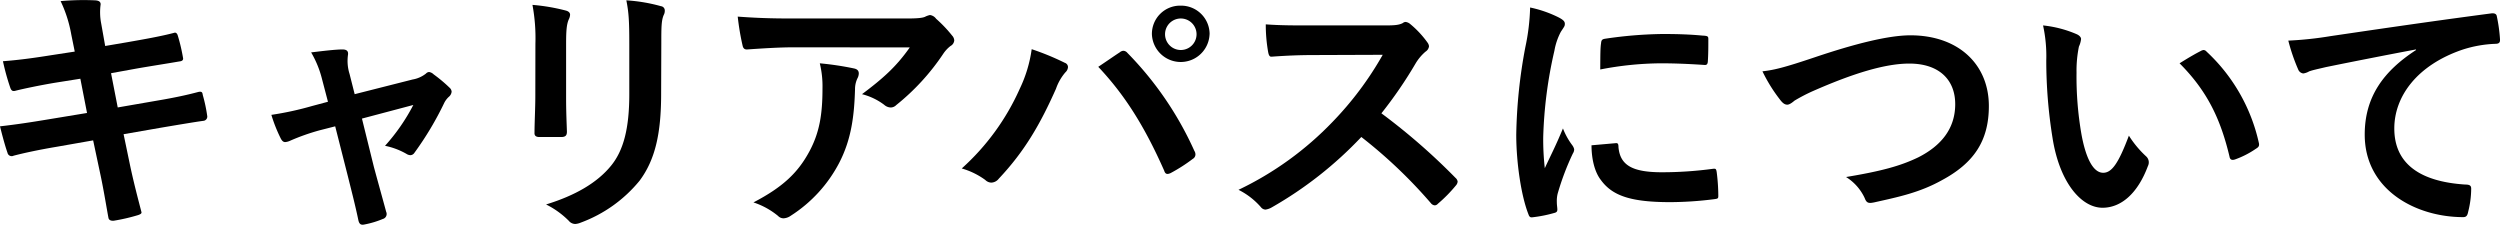 <svg xmlns="http://www.w3.org/2000/svg" viewBox="0 0 583.99 52.48"><g id="레이어_2" data-name="레이어 2"><g id="中"><path d="M16.65,8.06A30.27,30.27,0,0,0,14.16.26a59.22,59.22,0,0,1,8.1-.18c.81.06,1.25.31,1.25.93a13.61,13.61,0,0,0,.13,4.49l.93,5.24,5.11-.87c3.56-.63,7.92-1.37,11.17-2.25.31,0,.56.25.68.69a41.93,41.93,0,0,1,1.25,5.36c0,.44-.31.63-.93.69-2.87.5-7.3,1.18-10.42,1.74l-5.49,1,1.56,8,9-1.56c4.43-.74,7.49-1.43,9.79-2.05.82-.19,1,.06,1.07.68a36.06,36.06,0,0,1,1.06,5,1,1,0,0,1-.94,1.06c-1.87.25-5.61.88-10,1.62l-8.61,1.5,1.44,6.92c.87,4.18,1.93,8.17,2.74,11.29.06.31-.25.5-.81.69a43.61,43.61,0,0,1-5.67,1.31c-.81.06-1.19-.25-1.25-.75-.44-2.31-1.12-6.67-2-10.67l-1.56-7.35-8.48,1.49C9,35,5.55,35.75,3.18,36.37a1,1,0,0,1-1.43-.68C1.12,33.88.5,31.51,0,29.51c3.8-.43,7.11-.93,11.6-1.68l8.73-1.44-1.56-8-5.86.93c-3.43.57-7.61,1.44-9.29,1.88-.63.18-.94,0-1.19-.63A52.36,52.36,0,0,1,.69,14.3c3.36-.25,6.79-.69,11.1-1.38l5.67-.87Z"/><path d="M74.62,30.45a49.8,49.8,0,0,0-6.86,2.43,3.33,3.33,0,0,1-1.13.31c-.43,0-.74-.25-1.06-.87a35,35,0,0,1-2.18-5.49,72.54,72.54,0,0,0,9.48-2.06l3.74-1-1.37-5.23a23.59,23.59,0,0,0-2.56-6.3c2.56-.31,5.68-.69,7.3-.69,1,0,1.43.38,1.31,1.25a10.13,10.13,0,0,0,.37,4.49L82.85,22l13.53-3.43a6.88,6.88,0,0,0,3.12-1.38,1.07,1.07,0,0,1,.75-.37,2,2,0,0,1,1.06.56A33.84,33.84,0,0,1,105,20.47a1.4,1.4,0,0,1,.5.93,1.8,1.8,0,0,1-.69,1.25,5,5,0,0,0-1,1.31,74.14,74.14,0,0,1-7,11.73,1.18,1.18,0,0,1-.93.56,1.8,1.8,0,0,1-.94-.31,16.64,16.64,0,0,0-5-1.88,45.21,45.21,0,0,0,6.61-9.54l-12,3.18L87.34,39c1.06,3.93,1.93,7,2.87,10.48a1.21,1.21,0,0,1-.81,1.68,21.25,21.25,0,0,1-4.12,1.25c-.81.19-1.31.12-1.56-.94C83,48,82.1,44.54,81.23,41.05L78.3,29.51Z"/><path d="M125.07,10.24a42.53,42.53,0,0,0-.69-9.1,45.13,45.13,0,0,1,7.73,1.31c.75.18,1.06.56,1.06,1a2.66,2.66,0,0,1-.24.94c-.57,1.18-.69,2.74-.69,5.92V22.9c0,3.24.12,5.68.19,7.86,0,.93-.38,1.25-1.38,1.25h-5c-.88,0-1.25-.32-1.19-1.06,0-2.19.19-5.8.19-8.49ZM154.44,21.9c0,9.23-1.37,15.41-5.05,20.33A32.11,32.11,0,0,1,135.67,52a3.94,3.94,0,0,1-1.31.32,2,2,0,0,1-1.5-.75,20.13,20.13,0,0,0-5.3-3.81c6.68-2.05,11.91-5,15.22-9.1C145.65,35.12,147,30,147,22V10.24c0-5.36-.13-7.36-.69-10.16a38.87,38.87,0,0,1,8.11,1.37,1,1,0,0,1,.87,1.06,2,2,0,0,1-.25,1c-.56,1.31-.56,2.93-.56,6.79Z"/><path d="M185.58,11.05c-3.56,0-7.36.25-11,.5-.75.06-1-.37-1.12-.93a58.48,58.48,0,0,1-1.13-6.74c4.25.31,7.67.44,12.66.44h26.76c2.62,0,3.68-.13,4.3-.38a4.61,4.61,0,0,1,1.19-.43,2.13,2.13,0,0,1,1.43.87,31,31,0,0,1,3.74,3.93,1.81,1.81,0,0,1,.5,1.12,1.62,1.62,0,0,1-.87,1.31,7.66,7.66,0,0,0-1.69,1.81,53,53,0,0,1-11,12,1.82,1.82,0,0,1-1.31.56,2.43,2.43,0,0,1-1.5-.63A14.47,14.47,0,0,0,201.36,22c5-3.75,8-6.43,11.16-10.92Zm3.49,24.32c2.37-4.42,3.06-8.66,3.06-14.71a22.54,22.54,0,0,0-.63-5.87A70.21,70.21,0,0,1,199.55,16c.81.19,1.06.62,1.06,1.18a2.55,2.55,0,0,1-.32,1.13,5.86,5.86,0,0,0-.56,2.55c-.18,6.05-.81,11.6-3.68,17.15A32.41,32.41,0,0,1,184.71,50.4,3.15,3.15,0,0,1,183,51a1.77,1.77,0,0,1-1.25-.56A17.69,17.69,0,0,0,176,47.28C182.83,43.73,186.39,40.36,189.07,35.37Z"/><path d="M238.22,20.72A31.21,31.21,0,0,0,241,11.49a60.17,60.17,0,0,1,7.73,3.18,1.07,1.07,0,0,1,.75,1,1.85,1.85,0,0,1-.62,1.24,11.77,11.77,0,0,0-2.18,3.81c-3.68,8.29-7.36,14.65-13.35,21a2.33,2.33,0,0,1-1.75.94,2.08,2.08,0,0,1-1.43-.63,17.54,17.54,0,0,0-5.49-2.68A55.18,55.18,0,0,0,238.22,20.72Zm23.33-8.48a1.48,1.48,0,0,1,.87-.38,1.31,1.31,0,0,1,.94.5A78.65,78.65,0,0,1,279,35.25a1.53,1.53,0,0,1,.25.87,1.2,1.2,0,0,1-.63,1,38.12,38.12,0,0,1-5.17,3.31c-.81.37-1.25.25-1.5-.57-4.61-10.41-9.23-17.71-15.4-24.25C258.8,14.11,260.49,12.92,261.55,12.24Zm21-4.24a6.74,6.74,0,0,1-13.47,0,6.59,6.59,0,0,1,6.74-6.68A6.66,6.66,0,0,1,282.56,8ZM272.15,8a3.68,3.68,0,0,0,7.36,0,3.68,3.68,0,0,0-7.36,0Z"/><path d="M323.39,5.94c2.25,0,3.37-.06,4.31-.56a1,1,0,0,1,.68-.25,2.06,2.06,0,0,1,1.06.5A22.68,22.68,0,0,1,333.5,10a1.72,1.72,0,0,1,.31.81,1.72,1.72,0,0,1-.81,1.25,11.19,11.19,0,0,0-2.31,2.74,99.4,99.4,0,0,1-8,11.67A146.6,146.6,0,0,1,340,41.55a1.42,1.42,0,0,1,.5.87,1.58,1.58,0,0,1-.44.94,33.35,33.35,0,0,1-4.18,4.24,1,1,0,0,1-.74.37,1.28,1.28,0,0,1-.88-.5A113.32,113.32,0,0,0,318,32a90,90,0,0,1-20.95,16.46,4,4,0,0,1-1.44.5,1.41,1.41,0,0,1-1.06-.56,17.08,17.08,0,0,0-5.24-4.06,75.52,75.52,0,0,0,22-15.9A76.73,76.73,0,0,0,323,12.8l-16.09.06c-3.24,0-6.49.13-9.85.38-.5.06-.69-.38-.82-1.06a36.6,36.6,0,0,1-.56-6.49c3.37.25,6.49.25,10.54.25Z"/><path d="M364.1,4.07c1.06.56,1.44.93,1.44,1.49s-.13.63-.94,1.88a15,15,0,0,0-1.5,4.42A101.51,101.51,0,0,0,360.49,32a60,60,0,0,0,.37,7.29c1.31-2.87,2.43-4.92,4.24-9.29a16.27,16.27,0,0,0,2.18,3.93,2.49,2.49,0,0,1,.44.93,1.77,1.77,0,0,1-.31,1,61.28,61.28,0,0,0-3.56,9.42,7.31,7.31,0,0,0-.18,1.93c0,.75.12,1.25.12,1.75s-.25.68-.81.81a31,31,0,0,1-5.11,1c-.44.06-.69-.25-.82-.69-1.74-4.36-2.86-12.28-2.86-18.58a118.61,118.61,0,0,1,2.12-20.46,50.26,50.26,0,0,0,1.12-9.29A27.58,27.58,0,0,1,364.1,4.07Zm13.35,29.37c.5-.06.62.25.62.94.38,4.3,3.37,5.86,10.17,5.86a89.3,89.3,0,0,0,11.91-.81c.62-.07.75,0,.87.81a45.59,45.59,0,0,1,.37,5.36c0,.75,0,.81-1.06.94a83.27,83.27,0,0,1-10.16.68c-9.23,0-13.53-1.49-16.21-5.17-1.56-2-2.19-5.18-2.19-8.11ZM374,10.12c.06-.75.25-.94.87-1.06a98.85,98.85,0,0,1,13.53-1.12c3.74,0,6.61.12,9.23.37,1.31.06,1.43.19,1.43.81,0,1.87,0,3.55-.12,5.3-.06.56-.25.81-.81.75-3.74-.25-7-.38-10.17-.38a76.29,76.29,0,0,0-14.15,1.44C373.83,12.74,373.83,11.18,374,10.12Z"/><path d="M423.81,13.42c9.6-3.24,17.4-5.17,22.45-5.17,11.16,0,18.33,6.73,18.33,16.52,0,8.17-3.55,13.35-11,17.34C448.38,45,443.51,46,437.78,47.28c-1.25.25-1.75.19-2.19-1a11.48,11.48,0,0,0-4.36-4.93c8.23-1.37,12.66-2.56,16.9-4.61,5.3-2.69,8.6-6.68,8.6-12.41s-3.8-9.48-10.72-9.48c-5.61,0-13,2.24-22.51,6.42a40.58,40.58,0,0,0-4.31,2.24c-.87.75-1.37.94-1.68.94-.62,0-1.12-.37-1.81-1.31a36.34,36.34,0,0,1-4-6.48C414.45,16.35,416.76,15.79,423.81,13.42Z"/><path d="M485.13,8c.56.25,1,.68,1,1.12a5.54,5.54,0,0,1-.5,1.75,27.94,27.94,0,0,0-.56,6.11,78.35,78.35,0,0,0,1.12,14.22c.87,4.92,2.49,9.16,5.11,9.16,2,0,3.56-2.18,6-8.67a23.7,23.7,0,0,0,4,4.81,1.9,1.9,0,0,1,.44,2.3c-2.37,6.37-6.24,9.73-10.6,9.73-4.87,0-10-5.74-11.67-16.27A114,114,0,0,1,478,14.11a33.61,33.61,0,0,0-.75-8.17A26.74,26.74,0,0,1,485.13,8Zm28.93,3.93a1.76,1.76,0,0,1,.69-.25,1,1,0,0,1,.69.37,41.27,41.27,0,0,1,12.22,21.33c.19.81-.19,1.06-.69,1.37a21.12,21.12,0,0,1-4.86,2.49c-.75.25-1.19.07-1.31-.68-2.12-8.92-5.3-15.4-11.66-21.77C511.51,13.3,513.07,12.43,514.06,11.93Z"/><path d="M564.34,11.55c-7.61,1.44-14.28,2.75-21,4.12-2.37.56-3,.68-3.93,1a3.82,3.82,0,0,1-1.37.49,1.46,1.46,0,0,1-1.19-.93,43.69,43.69,0,0,1-2.31-6.74,84.07,84.07,0,0,0,9.92-1.06c7.67-1.12,21.39-3.18,37.48-5.3.93-.12,1.25.25,1.31.69A36.7,36.7,0,0,1,584,9.31c0,.75-.38.93-1.19.93a28.06,28.06,0,0,0-7.61,1.37c-10.6,3.62-15.9,10.92-15.9,18.4,0,8.05,5.74,12.41,16.59,13.1,1,0,1.37.25,1.37.93a22.09,22.09,0,0,1-.69,5.37c-.18.93-.43,1.31-1.18,1.31-11,0-23-6.3-23-19.28,0-8.85,4.42-14.84,12-19.76Z"/></g></g></svg>